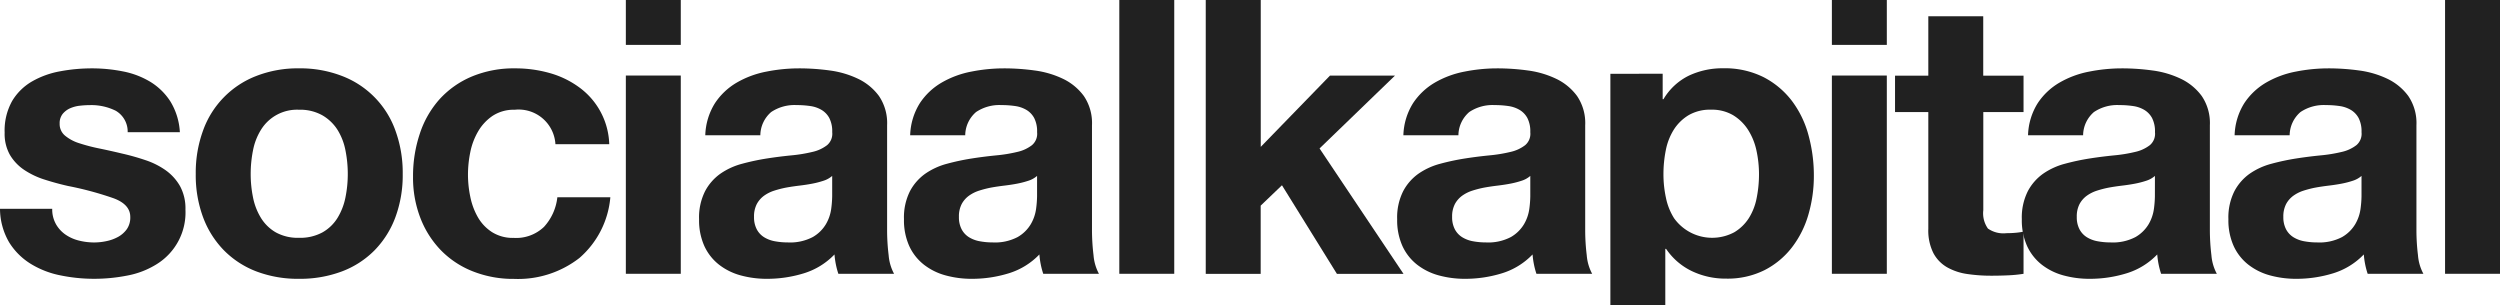 <svg xmlns="http://www.w3.org/2000/svg" width="147.305" height="18" viewBox="0 0 147.305 18">
  <g id="Group_306" data-name="Group 306" transform="translate(0 0)">
    <path id="Path_33" data-name="Path 33" d="M3.294,20.787a1.882,1.882,0,0,0,.558.615,2.4,2.4,0,0,0,.786.354,3.7,3.7,0,0,0,.923.114,3.463,3.463,0,0,0,.718-.08,2.435,2.435,0,0,0,.684-.251,1.562,1.562,0,0,0,.513-.456,1.2,1.2,0,0,0,.2-.718q0-.729-.969-1.094a19.366,19.366,0,0,0-2.7-.729q-.707-.16-1.379-.376a4.7,4.7,0,0,1-1.2-.57,2.766,2.766,0,0,1-.844-.888A2.524,2.524,0,0,1,.274,15.4a3.546,3.546,0,0,1,.444-1.869,3.27,3.27,0,0,1,1.174-1.151,5.152,5.152,0,0,1,1.641-.593A10.125,10.125,0,0,1,5.4,11.612a9.349,9.349,0,0,1,1.858.182,4.923,4.923,0,0,1,1.607.616,3.688,3.688,0,0,1,1.174,1.151,3.865,3.865,0,0,1,.559,1.812H7.523a1.417,1.417,0,0,0-.707-1.265,3.239,3.239,0,0,0-1.5-.331,5.533,5.533,0,0,0-.593.034,1.956,1.956,0,0,0-.581.148,1.2,1.2,0,0,0-.445.331.873.873,0,0,0-.182.581.887.887,0,0,0,.319.707,2.453,2.453,0,0,0,.832.444,10.328,10.328,0,0,0,1.174.308q.661.136,1.345.3a13.774,13.774,0,0,1,1.379.388,4.539,4.539,0,0,1,1.2.6,2.921,2.921,0,0,1,.844.934,2.746,2.746,0,0,1,.319,1.379,3.579,3.579,0,0,1-1.687,3.214,4.986,4.986,0,0,1-1.721.672,10.02,10.02,0,0,1-1.972.194,9.755,9.755,0,0,1-2.006-.206,5.294,5.294,0,0,1-1.744-.684A3.912,3.912,0,0,1,.536,21.858,3.961,3.961,0,0,1,0,19.886H3.077a1.769,1.769,0,0,0,.217.9" transform="translate(0 -7.584)" fill="#212121"/>
    <path id="Path_34" data-name="Path 34" d="M35.479,19.214a3.659,3.659,0,0,0,.467,1.208,2.488,2.488,0,0,0,.878.855,2.675,2.675,0,0,0,1.367.319,2.739,2.739,0,0,0,1.379-.319,2.463,2.463,0,0,0,.889-.855,3.683,3.683,0,0,0,.467-1.208,6.9,6.9,0,0,0,.137-1.379,7.07,7.07,0,0,0-.137-1.391,3.563,3.563,0,0,0-.467-1.208,2.6,2.6,0,0,0-.889-.855,2.667,2.667,0,0,0-1.379-.331,2.491,2.491,0,0,0-2.245,1.186,3.54,3.54,0,0,0-.467,1.208,7.071,7.071,0,0,0-.137,1.391,6.9,6.9,0,0,0,.137,1.379M32.538,15.27a5.388,5.388,0,0,1,3.146-3.214,6.719,6.719,0,0,1,2.507-.445,6.814,6.814,0,0,1,2.519.445,5.366,5.366,0,0,1,3.157,3.214,7.243,7.243,0,0,1,.433,2.565,7.142,7.142,0,0,1-.433,2.553,5.532,5.532,0,0,1-1.231,1.949,5.36,5.36,0,0,1-1.926,1.242,6.988,6.988,0,0,1-2.519.433,6.891,6.891,0,0,1-2.507-.433,5.378,5.378,0,0,1-1.915-1.242,5.527,5.527,0,0,1-1.231-1.949,7.126,7.126,0,0,1-.433-2.553,7.227,7.227,0,0,1,.433-2.565" transform="translate(-20.571 -7.584)" fill="#212121"/>
    <path id="Path_35" data-name="Path 35" d="M74.327,14.051a2.273,2.273,0,0,0-1.3.354,2.812,2.812,0,0,0-.855.911,3.954,3.954,0,0,0-.467,1.231,6.675,6.675,0,0,0-.137,1.334,6.392,6.392,0,0,0,.137,1.3,4,4,0,0,0,.445,1.2,2.549,2.549,0,0,0,.832.878,2.284,2.284,0,0,0,1.276.342,2.372,2.372,0,0,0,1.79-.65,3.072,3.072,0,0,0,.786-1.744h3.123a5.341,5.341,0,0,1-1.824,3.579,5.886,5.886,0,0,1-3.852,1.231,6.455,6.455,0,0,1-2.428-.445,5.375,5.375,0,0,1-1.88-1.242,5.64,5.64,0,0,1-1.208-1.9,6.589,6.589,0,0,1-.434-2.428,7.857,7.857,0,0,1,.4-2.542A5.714,5.714,0,0,1,69.9,13.424,5.379,5.379,0,0,1,71.8,12.091a6.422,6.422,0,0,1,2.553-.479,7.4,7.4,0,0,1,2.018.273,5.385,5.385,0,0,1,1.732.832,4.3,4.3,0,0,1,1.789,3.362H76.721a2.171,2.171,0,0,0-2.393-2.029" transform="translate(-43.994 -7.584)" fill="#212121"/>
    <path id="Path_36" data-name="Path 36" d="M106.719,16.132h-3.237V4.451h3.237ZM103.482,0h3.237V2.645h-3.237Z" transform="translate(-66.606 0)" fill="#212121"/>
    <path id="Path_37" data-name="Path 37" d="M123.5,17.949a1.443,1.443,0,0,1-.513.285,5.275,5.275,0,0,1-.661.171q-.354.068-.741.114t-.775.114a5.856,5.856,0,0,0-.718.182,2.144,2.144,0,0,0-.616.308,1.464,1.464,0,0,0-.421.49,1.578,1.578,0,0,0-.16.752,1.521,1.521,0,0,0,.16.729,1.222,1.222,0,0,0,.433.467,1.82,1.82,0,0,0,.638.239,4.069,4.069,0,0,0,.752.068,2.865,2.865,0,0,0,1.482-.319,2.134,2.134,0,0,0,.775-.764,2.446,2.446,0,0,0,.308-.9,6.248,6.248,0,0,0,.057-.73Zm-7.477-2.393a3.756,3.756,0,0,1,.57-1.892,3.878,3.878,0,0,1,1.276-1.208,5.56,5.56,0,0,1,1.744-.65,9.931,9.931,0,0,1,1.949-.194,13.254,13.254,0,0,1,1.8.125,5.524,5.524,0,0,1,1.664.49,3.28,3.28,0,0,1,1.231,1.015,2.835,2.835,0,0,1,.479,1.721v6.132a12.253,12.253,0,0,0,.091,1.527,2.752,2.752,0,0,0,.319,1.094h-3.282a4.617,4.617,0,0,1-.148-.559,4.736,4.736,0,0,1-.08-.581,4.214,4.214,0,0,1-1.824,1.117,7.319,7.319,0,0,1-2.143.319,5.786,5.786,0,0,1-1.573-.205,3.6,3.6,0,0,1-1.276-.638,2.965,2.965,0,0,1-.855-1.094,3.7,3.7,0,0,1-.308-1.573,3.434,3.434,0,0,1,.354-1.653,2.951,2.951,0,0,1,.912-1.037,4.082,4.082,0,0,1,1.276-.581,13.684,13.684,0,0,1,1.447-.308q.729-.114,1.436-.183a8.67,8.67,0,0,0,1.253-.205,2.186,2.186,0,0,0,.867-.4.876.876,0,0,0,.3-.763,1.715,1.715,0,0,0-.171-.832,1.252,1.252,0,0,0-.456-.479,1.789,1.789,0,0,0-.661-.228,5.455,5.455,0,0,0-.809-.057,2.462,2.462,0,0,0-1.5.41,1.832,1.832,0,0,0-.638,1.368Z" transform="translate(-74.466 -7.584)" fill="#212121"/>
    <path id="Path_38" data-name="Path 38" d="M157.386,17.949a1.447,1.447,0,0,1-.513.285,5.308,5.308,0,0,1-.661.171q-.354.068-.741.114t-.775.114a5.889,5.889,0,0,0-.718.182,2.142,2.142,0,0,0-.615.308,1.465,1.465,0,0,0-.422.49,1.578,1.578,0,0,0-.159.752,1.521,1.521,0,0,0,.159.729,1.222,1.222,0,0,0,.433.467,1.819,1.819,0,0,0,.638.239,4.066,4.066,0,0,0,.752.068,2.864,2.864,0,0,0,1.482-.319,2.138,2.138,0,0,0,.775-.764,2.445,2.445,0,0,0,.308-.9,6.266,6.266,0,0,0,.057-.73Zm-7.477-2.393a3.757,3.757,0,0,1,.57-1.892,3.874,3.874,0,0,1,1.276-1.208,5.557,5.557,0,0,1,1.744-.65,9.927,9.927,0,0,1,1.949-.194,13.259,13.259,0,0,1,1.8.125,5.522,5.522,0,0,1,1.664.49,3.274,3.274,0,0,1,1.231,1.015,2.834,2.834,0,0,1,.479,1.721v6.132a12.321,12.321,0,0,0,.091,1.527,2.758,2.758,0,0,0,.319,1.094H157.75a4.68,4.68,0,0,1-.148-.559,4.808,4.808,0,0,1-.079-.581,4.214,4.214,0,0,1-1.824,1.117,7.321,7.321,0,0,1-2.143.319,5.783,5.783,0,0,1-1.573-.205,3.594,3.594,0,0,1-1.276-.638,2.972,2.972,0,0,1-.855-1.094,3.705,3.705,0,0,1-.308-1.573,3.434,3.434,0,0,1,.353-1.653,2.956,2.956,0,0,1,.912-1.037,4.078,4.078,0,0,1,1.276-.581,13.665,13.665,0,0,1,1.447-.308q.729-.114,1.436-.183a8.683,8.683,0,0,0,1.254-.205,2.181,2.181,0,0,0,.866-.4.876.876,0,0,0,.3-.763,1.719,1.719,0,0,0-.171-.832,1.251,1.251,0,0,0-.456-.479,1.787,1.787,0,0,0-.661-.228,5.45,5.45,0,0,0-.809-.057,2.461,2.461,0,0,0-1.5.41,1.833,1.833,0,0,0-.638,1.368Z" transform="translate(-96.28 -7.584)" fill="#212121"/>
    <rect id="Rectangle_725" data-name="Rectangle 725" width="3.237" height="16.132" transform="translate(65.952 0)" fill="#212121"/>
    <path id="Path_39" data-name="Path 39" d="M202.713,0V8.654l4.08-4.2h3.83l-4.445,4.293,4.946,7.388H207.2l-3.237-5.219-1.254,1.2v4.022h-3.237V0Z" transform="translate(-128.427 0)" fill="#212121"/>
    <path id="Path_40" data-name="Path 40" d="M238.978,17.949a1.44,1.44,0,0,1-.513.285,5.26,5.26,0,0,1-.661.171q-.354.068-.741.114t-.775.114a5.834,5.834,0,0,0-.718.182,2.14,2.14,0,0,0-.616.308,1.465,1.465,0,0,0-.422.49,1.583,1.583,0,0,0-.16.752,1.526,1.526,0,0,0,.16.729,1.223,1.223,0,0,0,.434.467,1.82,1.82,0,0,0,.638.239,4.066,4.066,0,0,0,.752.068,2.864,2.864,0,0,0,1.482-.319,2.138,2.138,0,0,0,.775-.764,2.439,2.439,0,0,0,.308-.9,6.168,6.168,0,0,0,.057-.73ZM231.5,15.556a3.76,3.76,0,0,1,.57-1.892,3.881,3.881,0,0,1,1.276-1.208,5.562,5.562,0,0,1,1.744-.65,9.93,9.93,0,0,1,1.949-.194,13.246,13.246,0,0,1,1.8.125,5.524,5.524,0,0,1,1.664.49,3.277,3.277,0,0,1,1.231,1.015,2.832,2.832,0,0,1,.479,1.721v6.132a12.253,12.253,0,0,0,.091,1.527,2.746,2.746,0,0,0,.319,1.094h-3.283a4.616,4.616,0,0,1-.148-.559,4.805,4.805,0,0,1-.08-.581,4.211,4.211,0,0,1-1.824,1.117,7.319,7.319,0,0,1-2.142.319,5.786,5.786,0,0,1-1.573-.205,3.6,3.6,0,0,1-1.276-.638,2.96,2.96,0,0,1-.855-1.094,3.7,3.7,0,0,1-.308-1.573,3.434,3.434,0,0,1,.354-1.653,2.946,2.946,0,0,1,.911-1.037,4.084,4.084,0,0,1,1.277-.581,13.7,13.7,0,0,1,1.447-.308q.729-.114,1.436-.183a8.679,8.679,0,0,0,1.253-.205,2.186,2.186,0,0,0,.866-.4.875.875,0,0,0,.3-.763,1.72,1.72,0,0,0-.171-.832,1.255,1.255,0,0,0-.456-.479,1.791,1.791,0,0,0-.661-.228,5.455,5.455,0,0,0-.809-.057,2.46,2.46,0,0,0-1.5.41,1.831,1.831,0,0,0-.638,1.368Z" transform="translate(-148.81 -7.584)" fill="#212121"/>
    <path id="Path_41" data-name="Path 41" d="M273.7,21.277a2.6,2.6,0,0,0,.866-.832,3.432,3.432,0,0,0,.467-1.2,7.067,7.067,0,0,0,.137-1.39,6.577,6.577,0,0,0-.148-1.391,3.721,3.721,0,0,0-.49-1.22,2.736,2.736,0,0,0-.877-.866,2.452,2.452,0,0,0-1.311-.331,2.5,2.5,0,0,0-1.334.331,2.665,2.665,0,0,0-.866.855,3.549,3.549,0,0,0-.467,1.208,7.187,7.187,0,0,0-.137,1.413,6.542,6.542,0,0,0,.148,1.39,3.587,3.587,0,0,0,.479,1.2,2.762,2.762,0,0,0,3.533.832m-4.206-9.346v1.5h.046a3.564,3.564,0,0,1,1.5-1.39,4.625,4.625,0,0,1,2.006-.433,5.11,5.11,0,0,1,2.394.524,4.951,4.951,0,0,1,1.663,1.39,5.877,5.877,0,0,1,.98,2.018,8.965,8.965,0,0,1,.319,2.4,8.108,8.108,0,0,1-.319,2.28,5.794,5.794,0,0,1-.969,1.937,4.793,4.793,0,0,1-1.618,1.345,4.874,4.874,0,0,1-2.268.5,4.591,4.591,0,0,1-2.017-.444,3.822,3.822,0,0,1-1.516-1.311h-.046v3.327h-3.236V11.931Z" transform="translate(-171.526 -7.584)" fill="#212121"/>
    <path id="Path_42" data-name="Path 42" d="M306.132,16.132h-3.237V4.451h3.237ZM302.895,0h3.237V2.645h-3.237Z" transform="translate(-194.957 0)" fill="#212121"/>
    <path id="Path_43" data-name="Path 43" d="M320.995,6.166V8.311h-2.371v5.782a1.556,1.556,0,0,0,.274,1.083,1.594,1.594,0,0,0,1.094.271c.182,0,.356-.007.524-.022a4.346,4.346,0,0,0,.479-.068v2.484a7.819,7.819,0,0,1-.912.09q-.5.022-.98.022a9.547,9.547,0,0,1-1.424-.1,3.377,3.377,0,0,1-1.186-.395,2.1,2.1,0,0,1-.809-.836,2.957,2.957,0,0,1-.3-1.423V8.311h-1.961V6.166h1.961v-3.5h3.236v3.5Z" transform="translate(-201.764 -1.708)" fill="#212121"/>
    <path id="Path_44" data-name="Path 44" d="M342.713,17.949a1.443,1.443,0,0,1-.513.285,5.29,5.29,0,0,1-.661.171q-.354.068-.741.114t-.775.114a5.867,5.867,0,0,0-.718.182,2.138,2.138,0,0,0-.615.308,1.461,1.461,0,0,0-.422.49,1.578,1.578,0,0,0-.16.752,1.521,1.521,0,0,0,.16.729,1.219,1.219,0,0,0,.433.467,1.819,1.819,0,0,0,.638.239,4.063,4.063,0,0,0,.752.068,2.862,2.862,0,0,0,1.481-.319,2.142,2.142,0,0,0,.775-.764,2.438,2.438,0,0,0,.307-.9,6.185,6.185,0,0,0,.057-.73Zm-7.477-2.393a3.76,3.76,0,0,1,.57-1.892,3.878,3.878,0,0,1,1.277-1.208,5.559,5.559,0,0,1,1.744-.65,9.926,9.926,0,0,1,1.949-.194,13.252,13.252,0,0,1,1.8.125,5.522,5.522,0,0,1,1.664.49,3.271,3.271,0,0,1,1.231,1.015,2.832,2.832,0,0,1,.479,1.721v6.132a12.321,12.321,0,0,0,.091,1.527,2.752,2.752,0,0,0,.319,1.094h-3.283a4.684,4.684,0,0,1-.148-.559,4.876,4.876,0,0,1-.08-.581,4.211,4.211,0,0,1-1.824,1.117,7.321,7.321,0,0,1-2.143.319,5.784,5.784,0,0,1-1.573-.205,3.6,3.6,0,0,1-1.276-.638,2.968,2.968,0,0,1-.855-1.094,3.7,3.7,0,0,1-.308-1.573,3.434,3.434,0,0,1,.354-1.653,2.951,2.951,0,0,1,.912-1.037,4.079,4.079,0,0,1,1.277-.581,13.676,13.676,0,0,1,1.447-.308q.729-.114,1.436-.183a8.691,8.691,0,0,0,1.254-.205,2.182,2.182,0,0,0,.866-.4.875.875,0,0,0,.3-.763,1.724,1.724,0,0,0-.171-.832,1.253,1.253,0,0,0-.456-.479,1.789,1.789,0,0,0-.661-.228,5.451,5.451,0,0,0-.809-.057,2.459,2.459,0,0,0-1.5.41,1.832,1.832,0,0,0-.638,1.368Z" transform="translate(-215.74 -7.584)" fill="#212121"/>
    <path id="Path_45" data-name="Path 45" d="M376.593,17.949a1.44,1.44,0,0,1-.513.285,5.259,5.259,0,0,1-.661.171q-.354.068-.741.114t-.775.114a5.831,5.831,0,0,0-.718.182,2.14,2.14,0,0,0-.616.308,1.465,1.465,0,0,0-.422.49,1.583,1.583,0,0,0-.16.752,1.526,1.526,0,0,0,.16.729,1.223,1.223,0,0,0,.434.467,1.82,1.82,0,0,0,.638.239,4.067,4.067,0,0,0,.752.068,2.864,2.864,0,0,0,1.482-.319,2.138,2.138,0,0,0,.775-.764,2.439,2.439,0,0,0,.308-.9,6.172,6.172,0,0,0,.057-.73Zm-7.477-2.393a3.76,3.76,0,0,1,.57-1.892,3.882,3.882,0,0,1,1.276-1.208,5.562,5.562,0,0,1,1.744-.65,9.93,9.93,0,0,1,1.949-.194,13.246,13.246,0,0,1,1.8.125,5.524,5.524,0,0,1,1.664.49,3.277,3.277,0,0,1,1.231,1.015,2.832,2.832,0,0,1,.479,1.721v6.132a12.25,12.25,0,0,0,.091,1.527,2.746,2.746,0,0,0,.319,1.094h-3.283a4.6,4.6,0,0,1-.148-.559,4.8,4.8,0,0,1-.08-.581,4.212,4.212,0,0,1-1.824,1.117,7.319,7.319,0,0,1-2.142.319,5.786,5.786,0,0,1-1.573-.205,3.6,3.6,0,0,1-1.276-.638,2.96,2.96,0,0,1-.855-1.094,3.7,3.7,0,0,1-.308-1.573,3.434,3.434,0,0,1,.354-1.653,2.947,2.947,0,0,1,.911-1.037,4.083,4.083,0,0,1,1.277-.581,13.7,13.7,0,0,1,1.447-.308q.729-.114,1.436-.183a8.678,8.678,0,0,0,1.253-.205,2.186,2.186,0,0,0,.866-.4.875.875,0,0,0,.3-.763,1.719,1.719,0,0,0-.171-.832,1.255,1.255,0,0,0-.456-.479,1.791,1.791,0,0,0-.661-.228,5.455,5.455,0,0,0-.809-.057,2.46,2.46,0,0,0-1.5.41,1.831,1.831,0,0,0-.638,1.368Z" transform="translate(-237.448 -7.584)" fill="#212121"/>
    <rect id="Rectangle_726" data-name="Rectangle 726" width="3.237" height="16.132" transform="translate(144.068 0)" fill="#212121"/>
  </g>
</svg>
